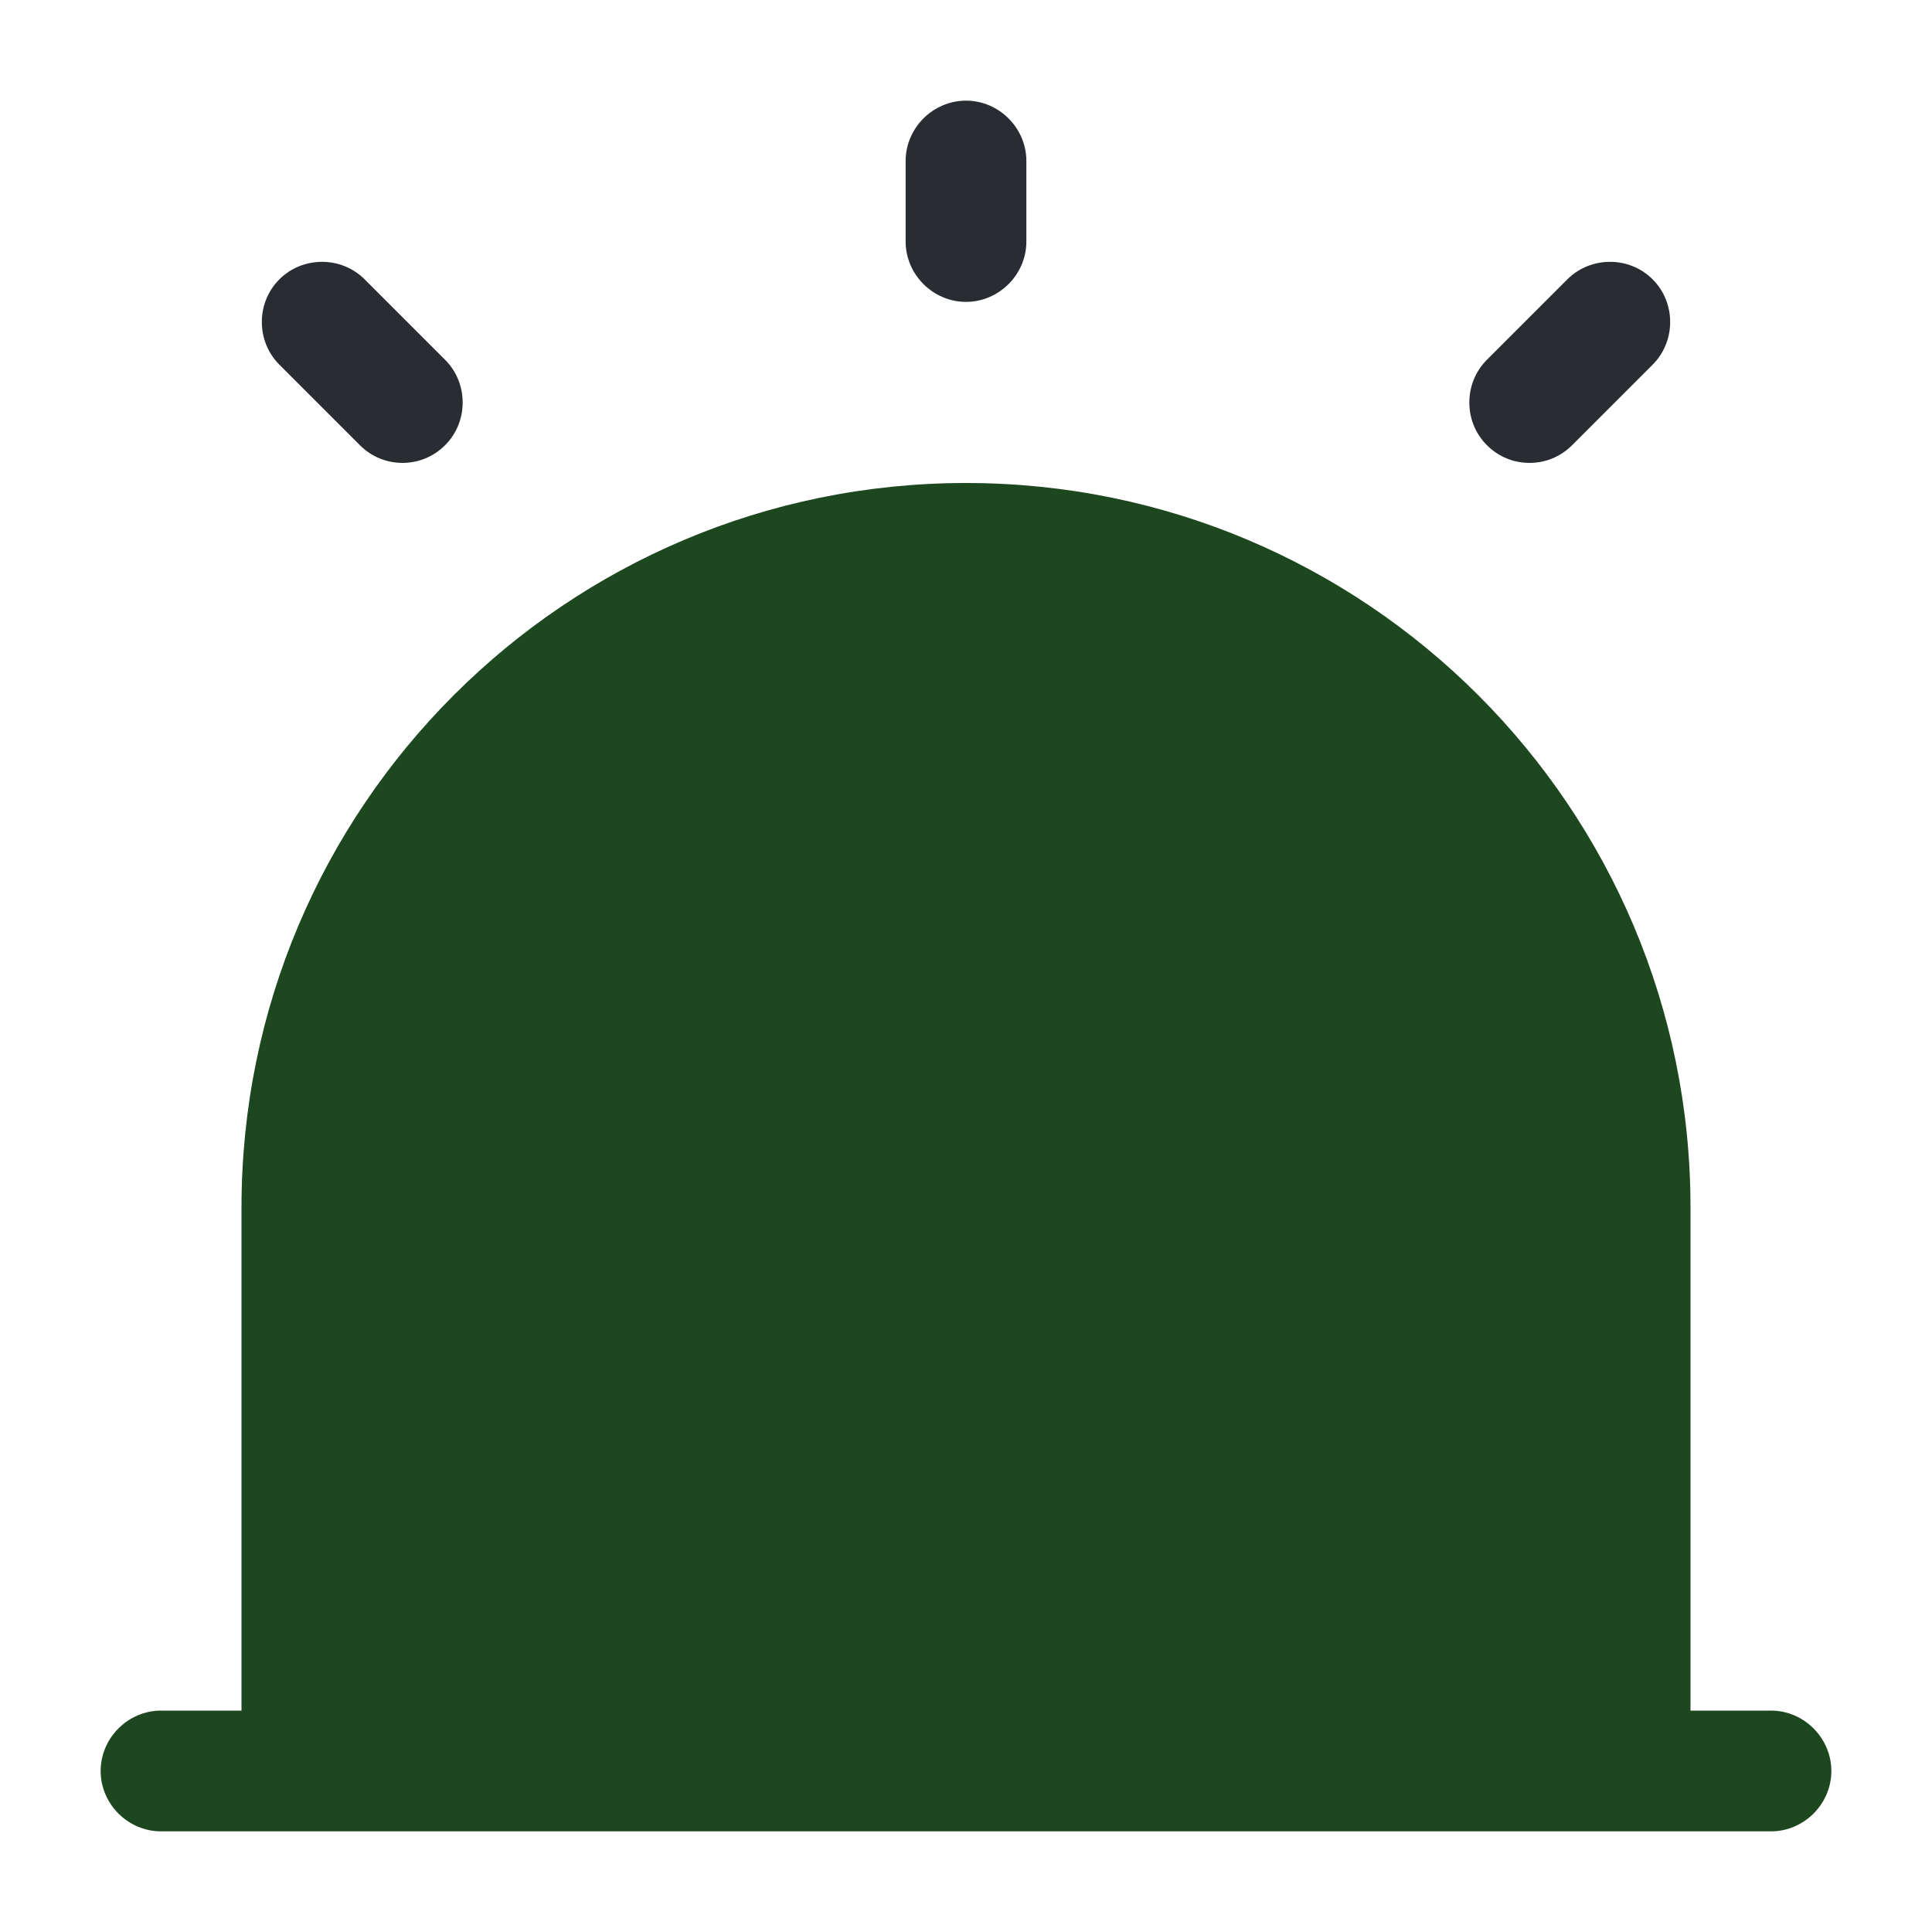 <svg width="32" height="32" viewBox="0 0 32 32" fill="none" xmlns="http://www.w3.org/2000/svg">
<path d="M29.333 28.333H28V20C28 13.373 22.627 8 16 8C9.373 8 4 13.373 4 20V28.333H2.667C2.12 28.333 1.667 28.787 1.667 29.333C1.667 29.88 2.12 30.333 2.667 30.333H29.333C29.88 30.333 30.333 29.88 30.333 29.333C30.333 28.787 29.88 28.333 29.333 28.333Z" fill="#1C471F"/>
<path d="M16 5C15.453 5 15 4.547 15 4V2.667C15 2.12 15.453 1.667 16 1.667C16.547 1.667 17 2.12 17 2.667V4C17 4.547 16.547 5 16 5Z" fill="#292D32"/>
<path d="M6.667 7.667C6.413 7.667 6.16 7.573 5.96 7.373L4.627 6.04C4.24 5.653 4.24 5.013 4.627 4.627C5.013 4.24 5.653 4.24 6.04 4.627L7.373 5.96C7.76 6.347 7.76 6.987 7.373 7.373C7.173 7.573 6.92 7.667 6.667 7.667Z" fill="#292D32"/>
<path d="M25.333 7.667C25.08 7.667 24.827 7.573 24.627 7.373C24.24 6.987 24.24 6.347 24.627 5.96L25.96 4.627C26.347 4.24 26.987 4.24 27.373 4.627C27.76 5.013 27.76 5.653 27.373 6.04L26.04 7.373C25.84 7.573 25.587 7.667 25.333 7.667Z" fill="#292D32"/>
</svg>
